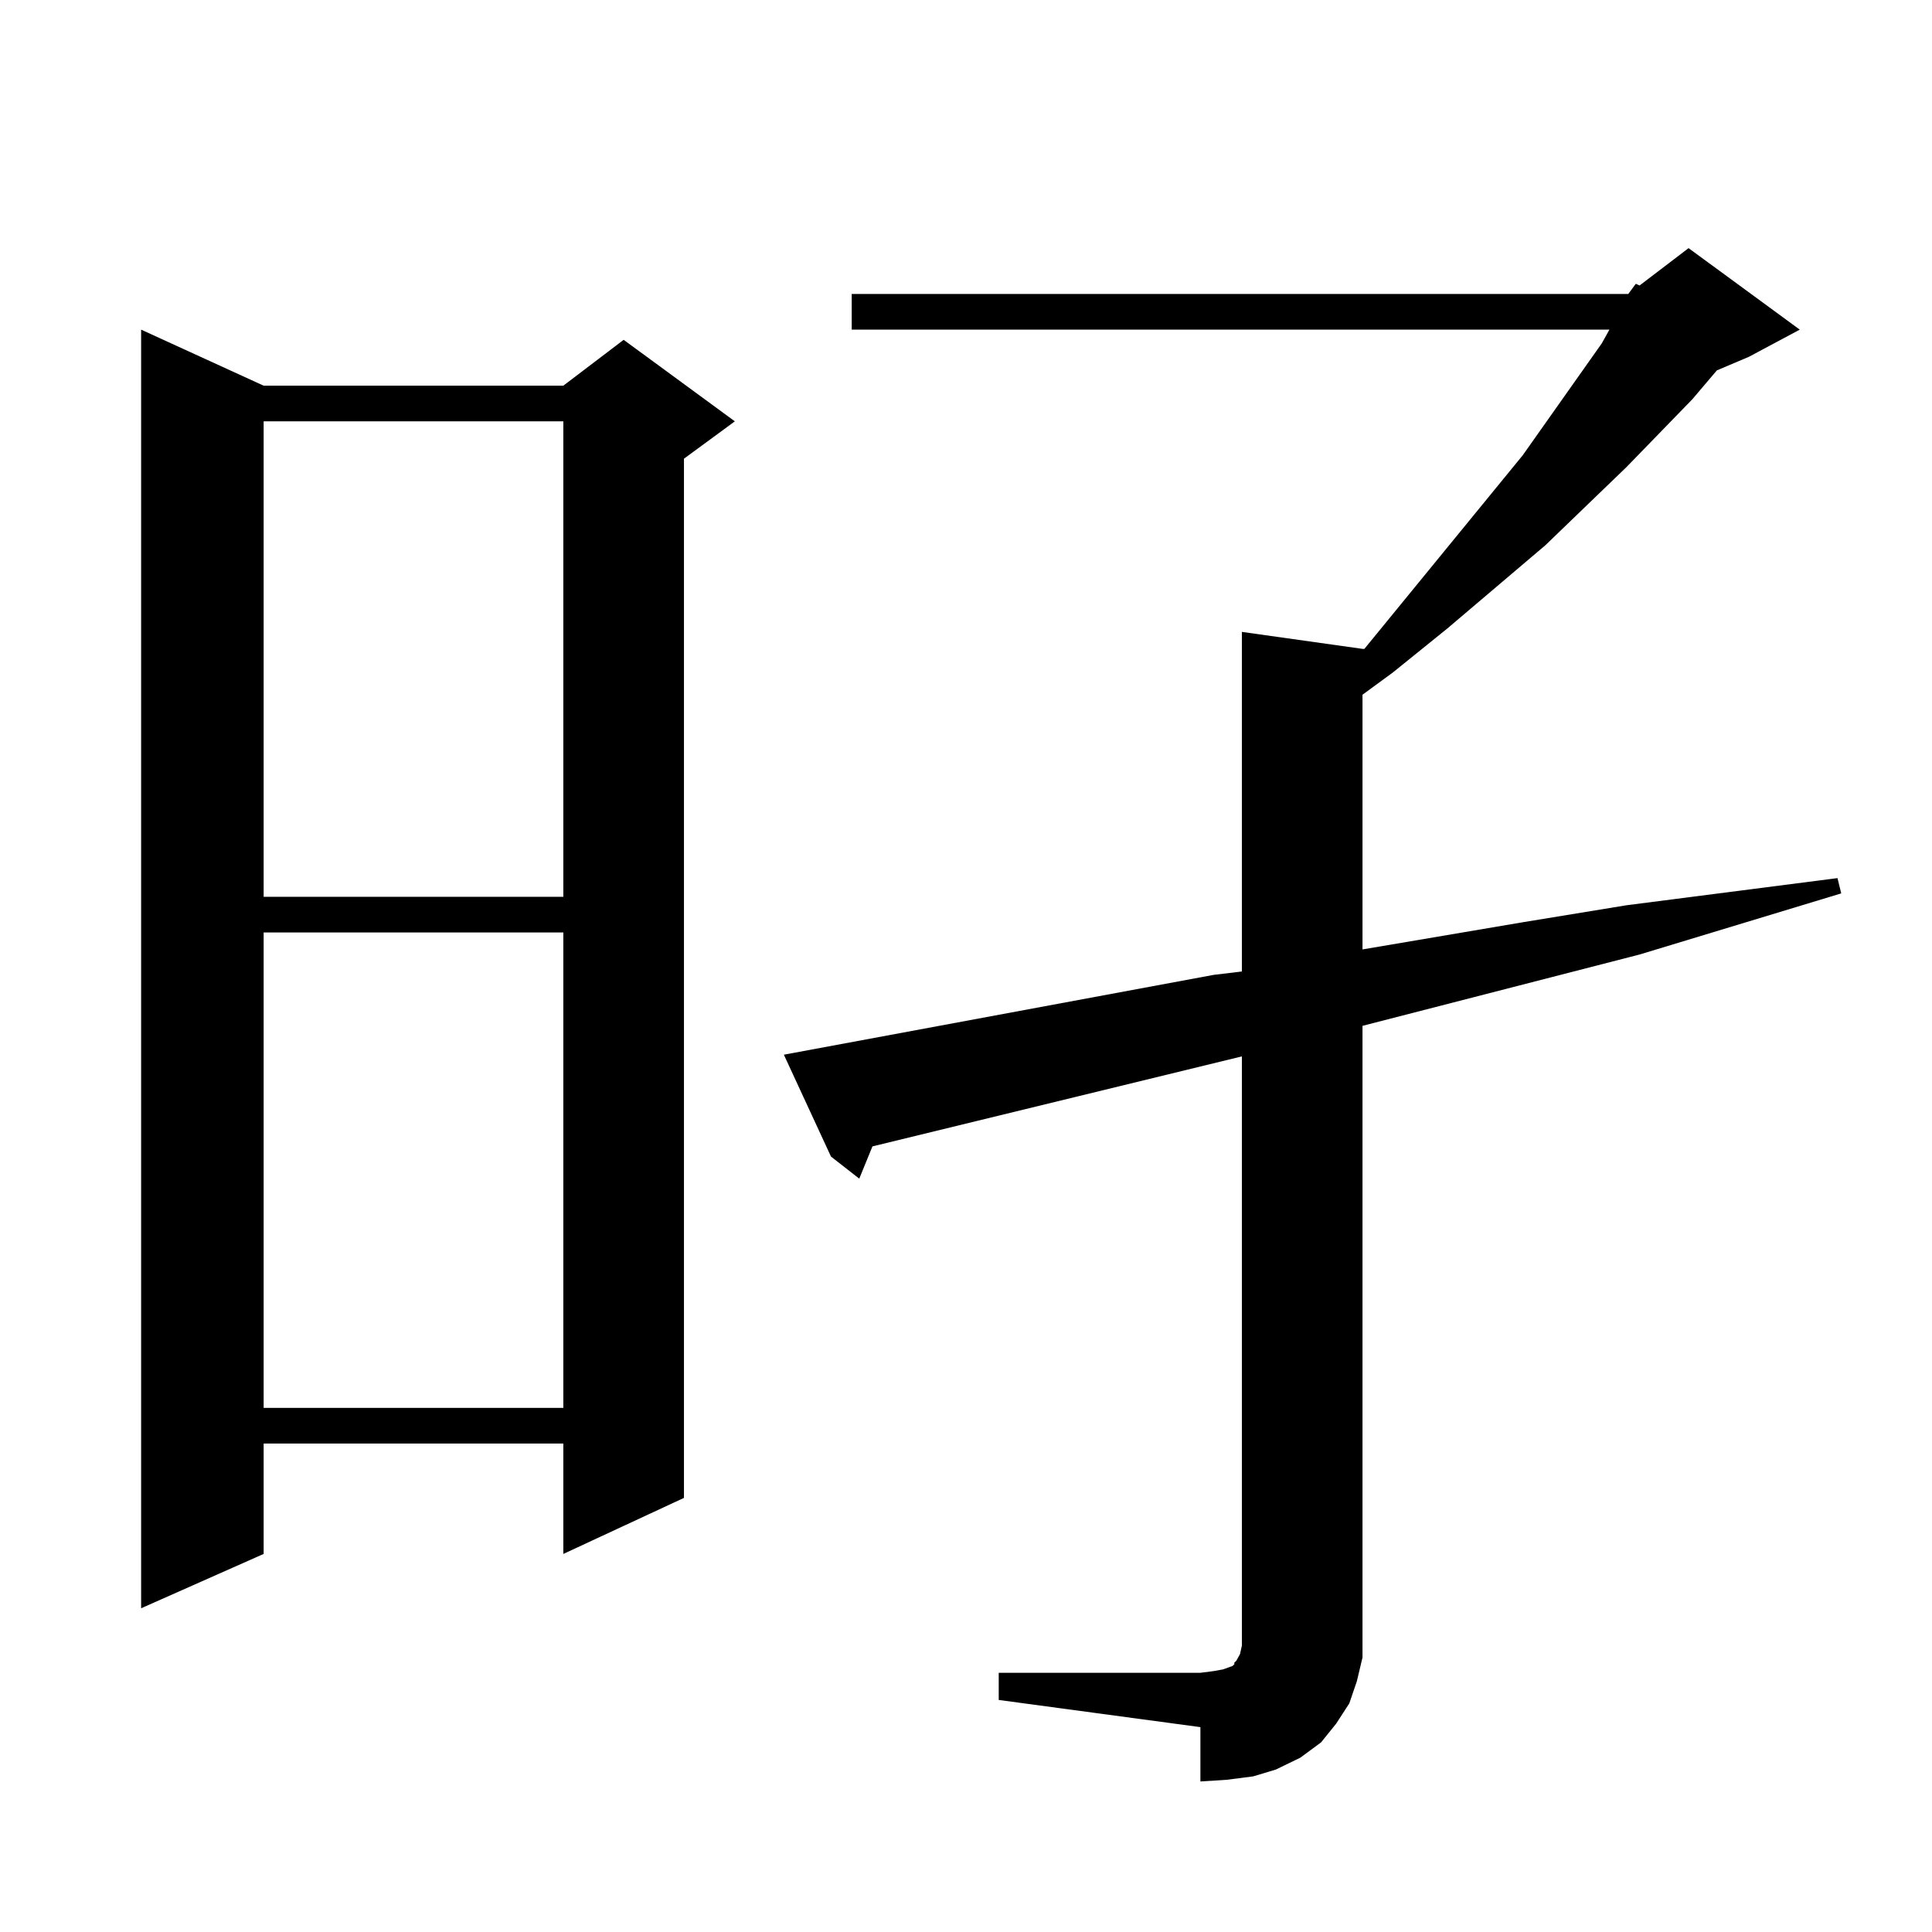 <?xml version="1.0" encoding="utf-8"?>
<!-- Generator: Adobe Illustrator 16.0.0, SVG Export Plug-In . SVG Version: 6.00 Build 0)  -->
<!DOCTYPE svg PUBLIC "-//W3C//DTD SVG 1.1//EN" "http://www.w3.org/Graphics/SVG/1.1/DTD/svg11.dtd">
<svg version="1.1" id="图层_1" xmlns="http://www.w3.org/2000/svg" xmlns:xlink="http://www.w3.org/1999/xlink" x="0px" y="0px"
	 width="1000px" height="1000px" viewBox="0 0 1000 1000" enable-background="new 0 0 1000 1000" xml:space="preserve">
<path d="M136.46,199.625h155.118l31.219-23.73l57.56,42.188l-26.341,19.336v537.891l-62.438,29.004v-57.129H136.46v57.129
	l-63.413,28.125V170.621L136.46,199.625z M136.46,218.082v246.094h155.118V218.082H136.46z M136.46,482.633v246.094h155.118V482.633
	H136.46z M842.784,152.164l3.902-5.273l1.951,0.879l25.365-19.336l57.56,42.188l-26.341,14.063l-16.585,7.031l-12.683,14.941
	l-34.146,35.156l-41.95,40.43l-50.73,43.066l-28.292,22.852l-15.609,11.426v131.836l82.925-14.063l53.657-8.789l54.633-7.031
	l54.633-7.031l1.951,7.91l-104.388,31.641l-143.411,36.914V846.5v11.426L702.3,870.23l-3.902,11.426l-6.829,10.547l-7.805,9.668
	l-10.731,7.91l-12.683,6.152l-11.707,3.516l-13.658,1.758l-13.658,0.879v-28.125l-104.388-14.063v-14.063h104.388l6.829-0.879
	l4.878-0.879l4.878-1.758l0.976-0.879v-0.879l0.976-0.879l1.951-3.516l0.976-4.395v-304.98l-191.215,46.582l-6.829,16.699
	l-14.634-11.426l-24.39-52.734l222.434-41.309l14.634-1.758V327.066l62.438,8.789h0.976l81.949-100.195l40.975-58.008l3.902-7.031
	H440.843v-18.457H842.784z"/>
</svg>
